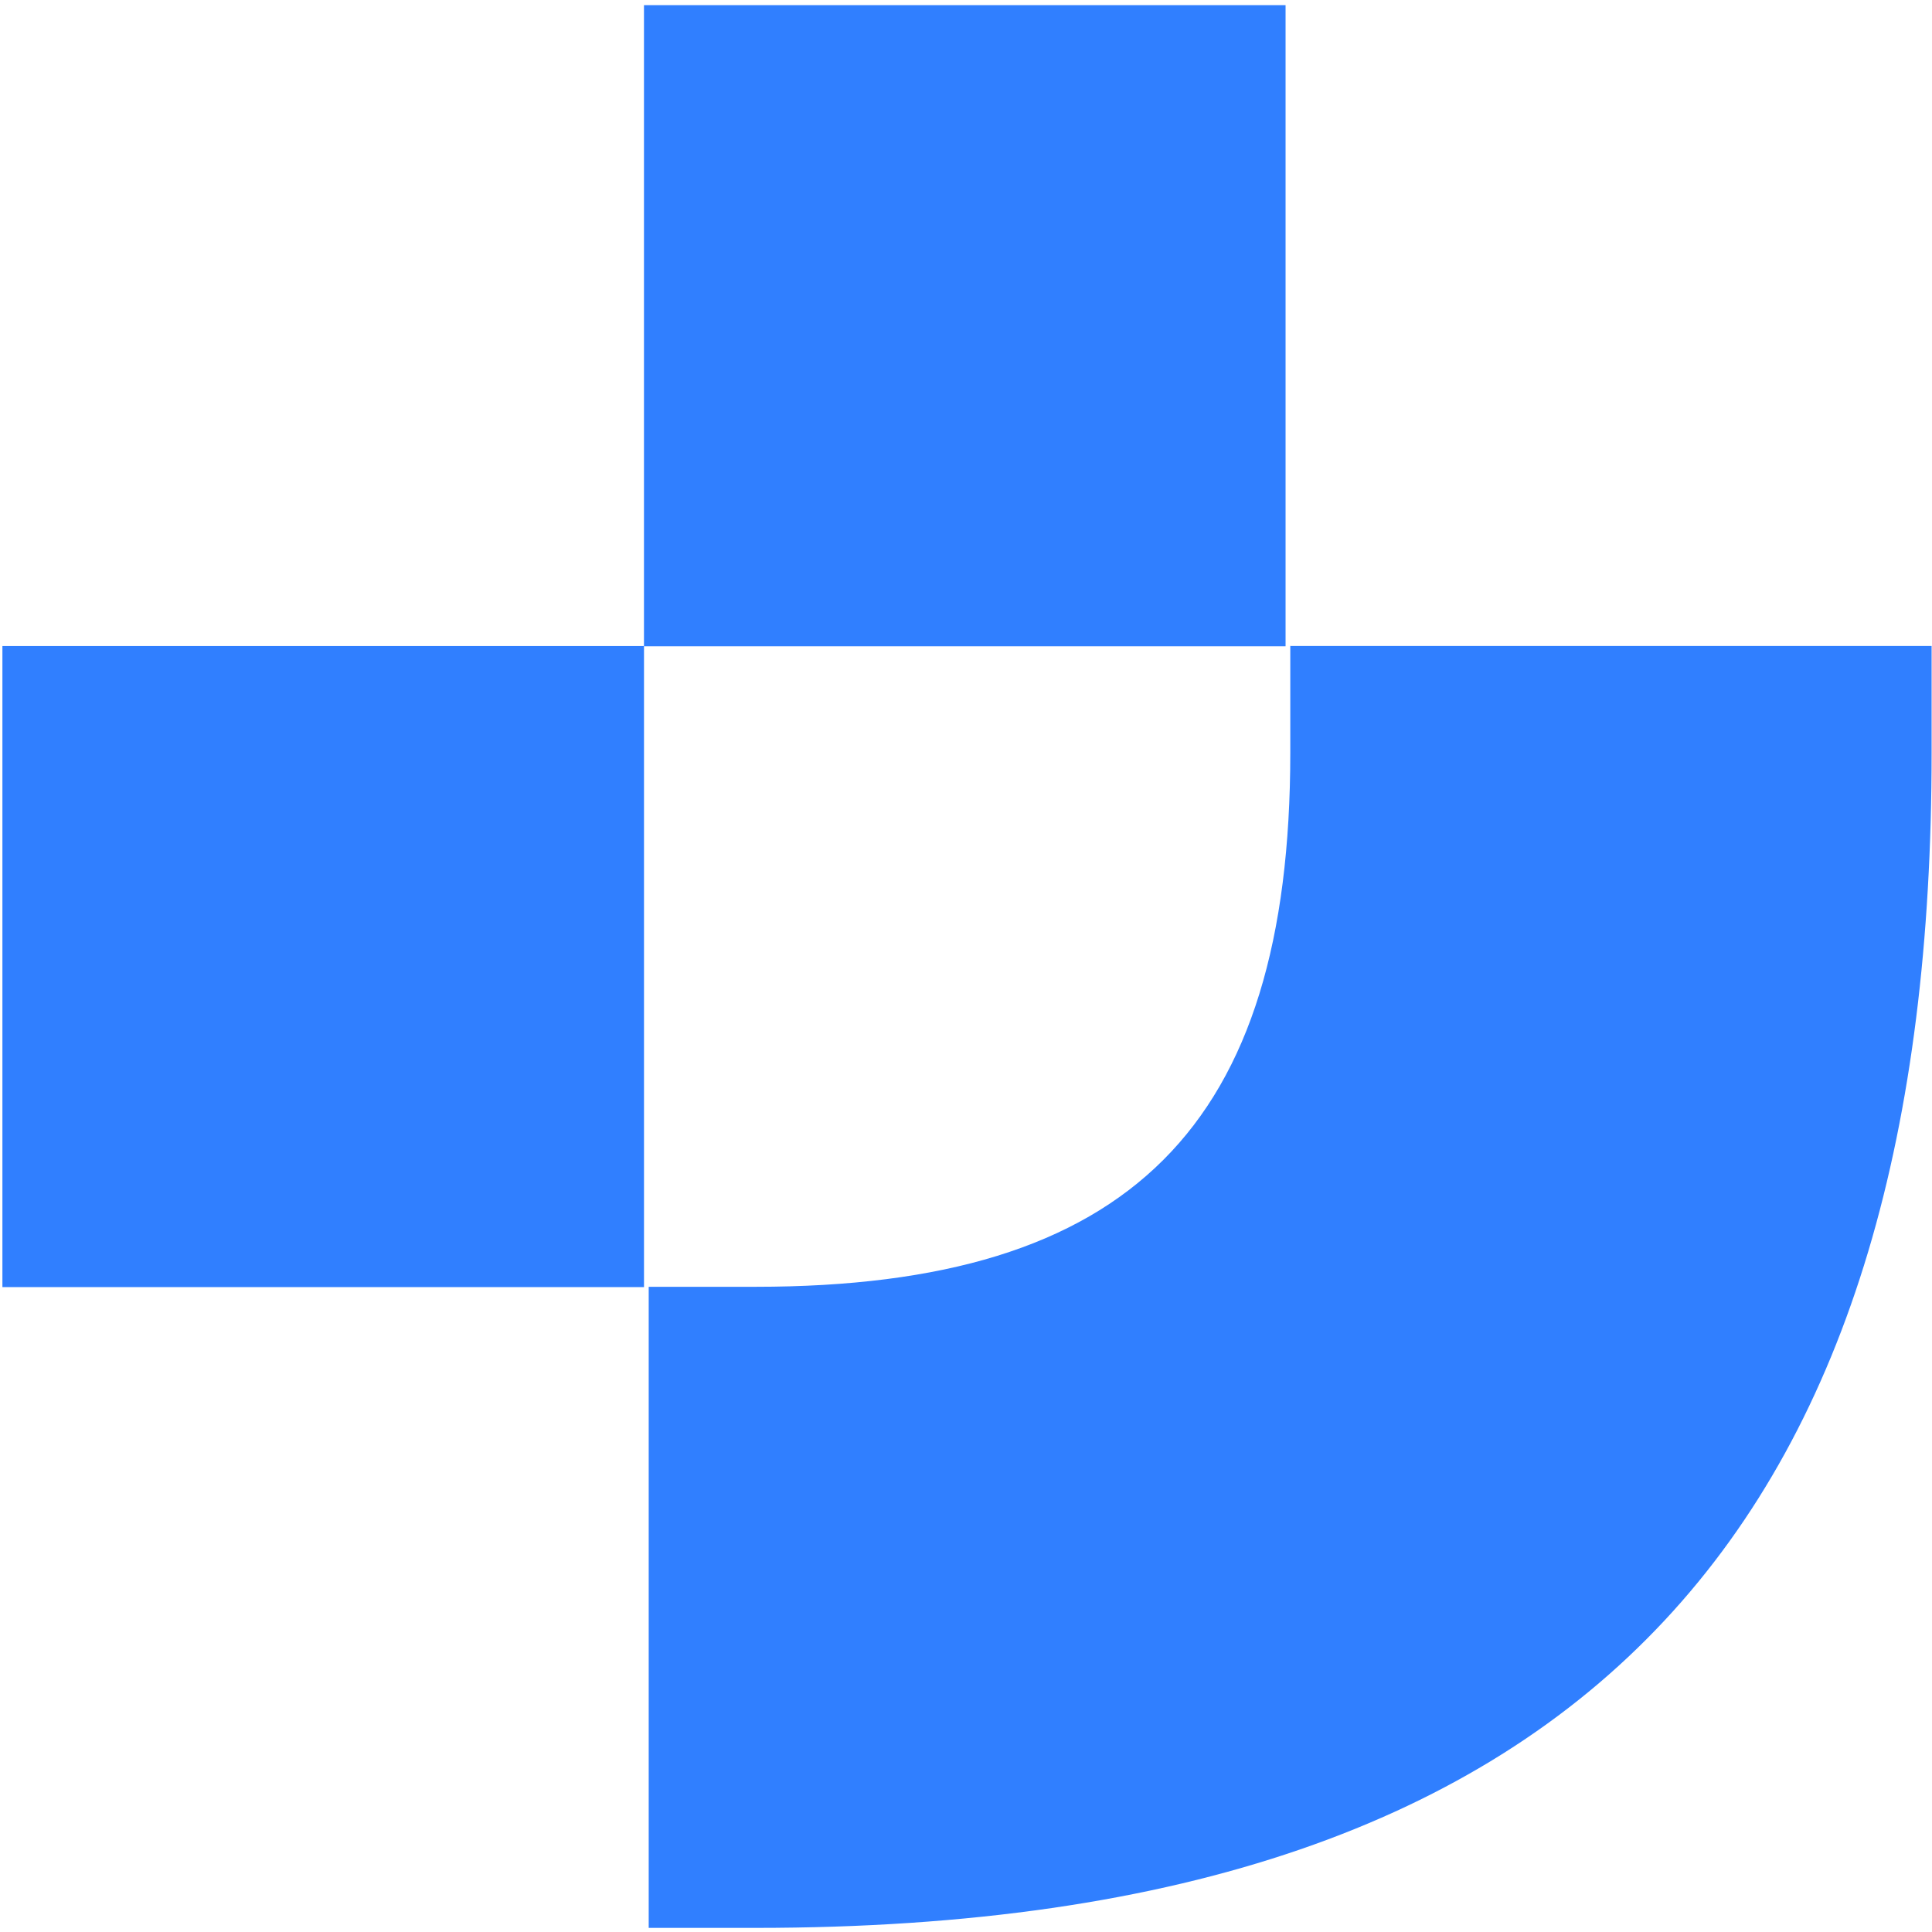 <svg width="69" height="69" viewBox="0 0 69 69" fill="none" xmlns="http://www.w3.org/2000/svg">
<path d="M46.072 23.07H68.986V26.886C68.986 53.589 57.529 68.853 26.987 68.853H23.168V45.957H26.987C40.353 45.957 46.082 40.233 46.082 26.877V23.061L46.072 23.07Z" fill="#307fff"/>
<path d="M23 23.072H0.086V45.968H23V23.072Z" fill="#307fff"/>
<path d="M45.913 0.185H22.999V23.081H45.913V0.185Z" fill="#307fff"/>
</svg>
